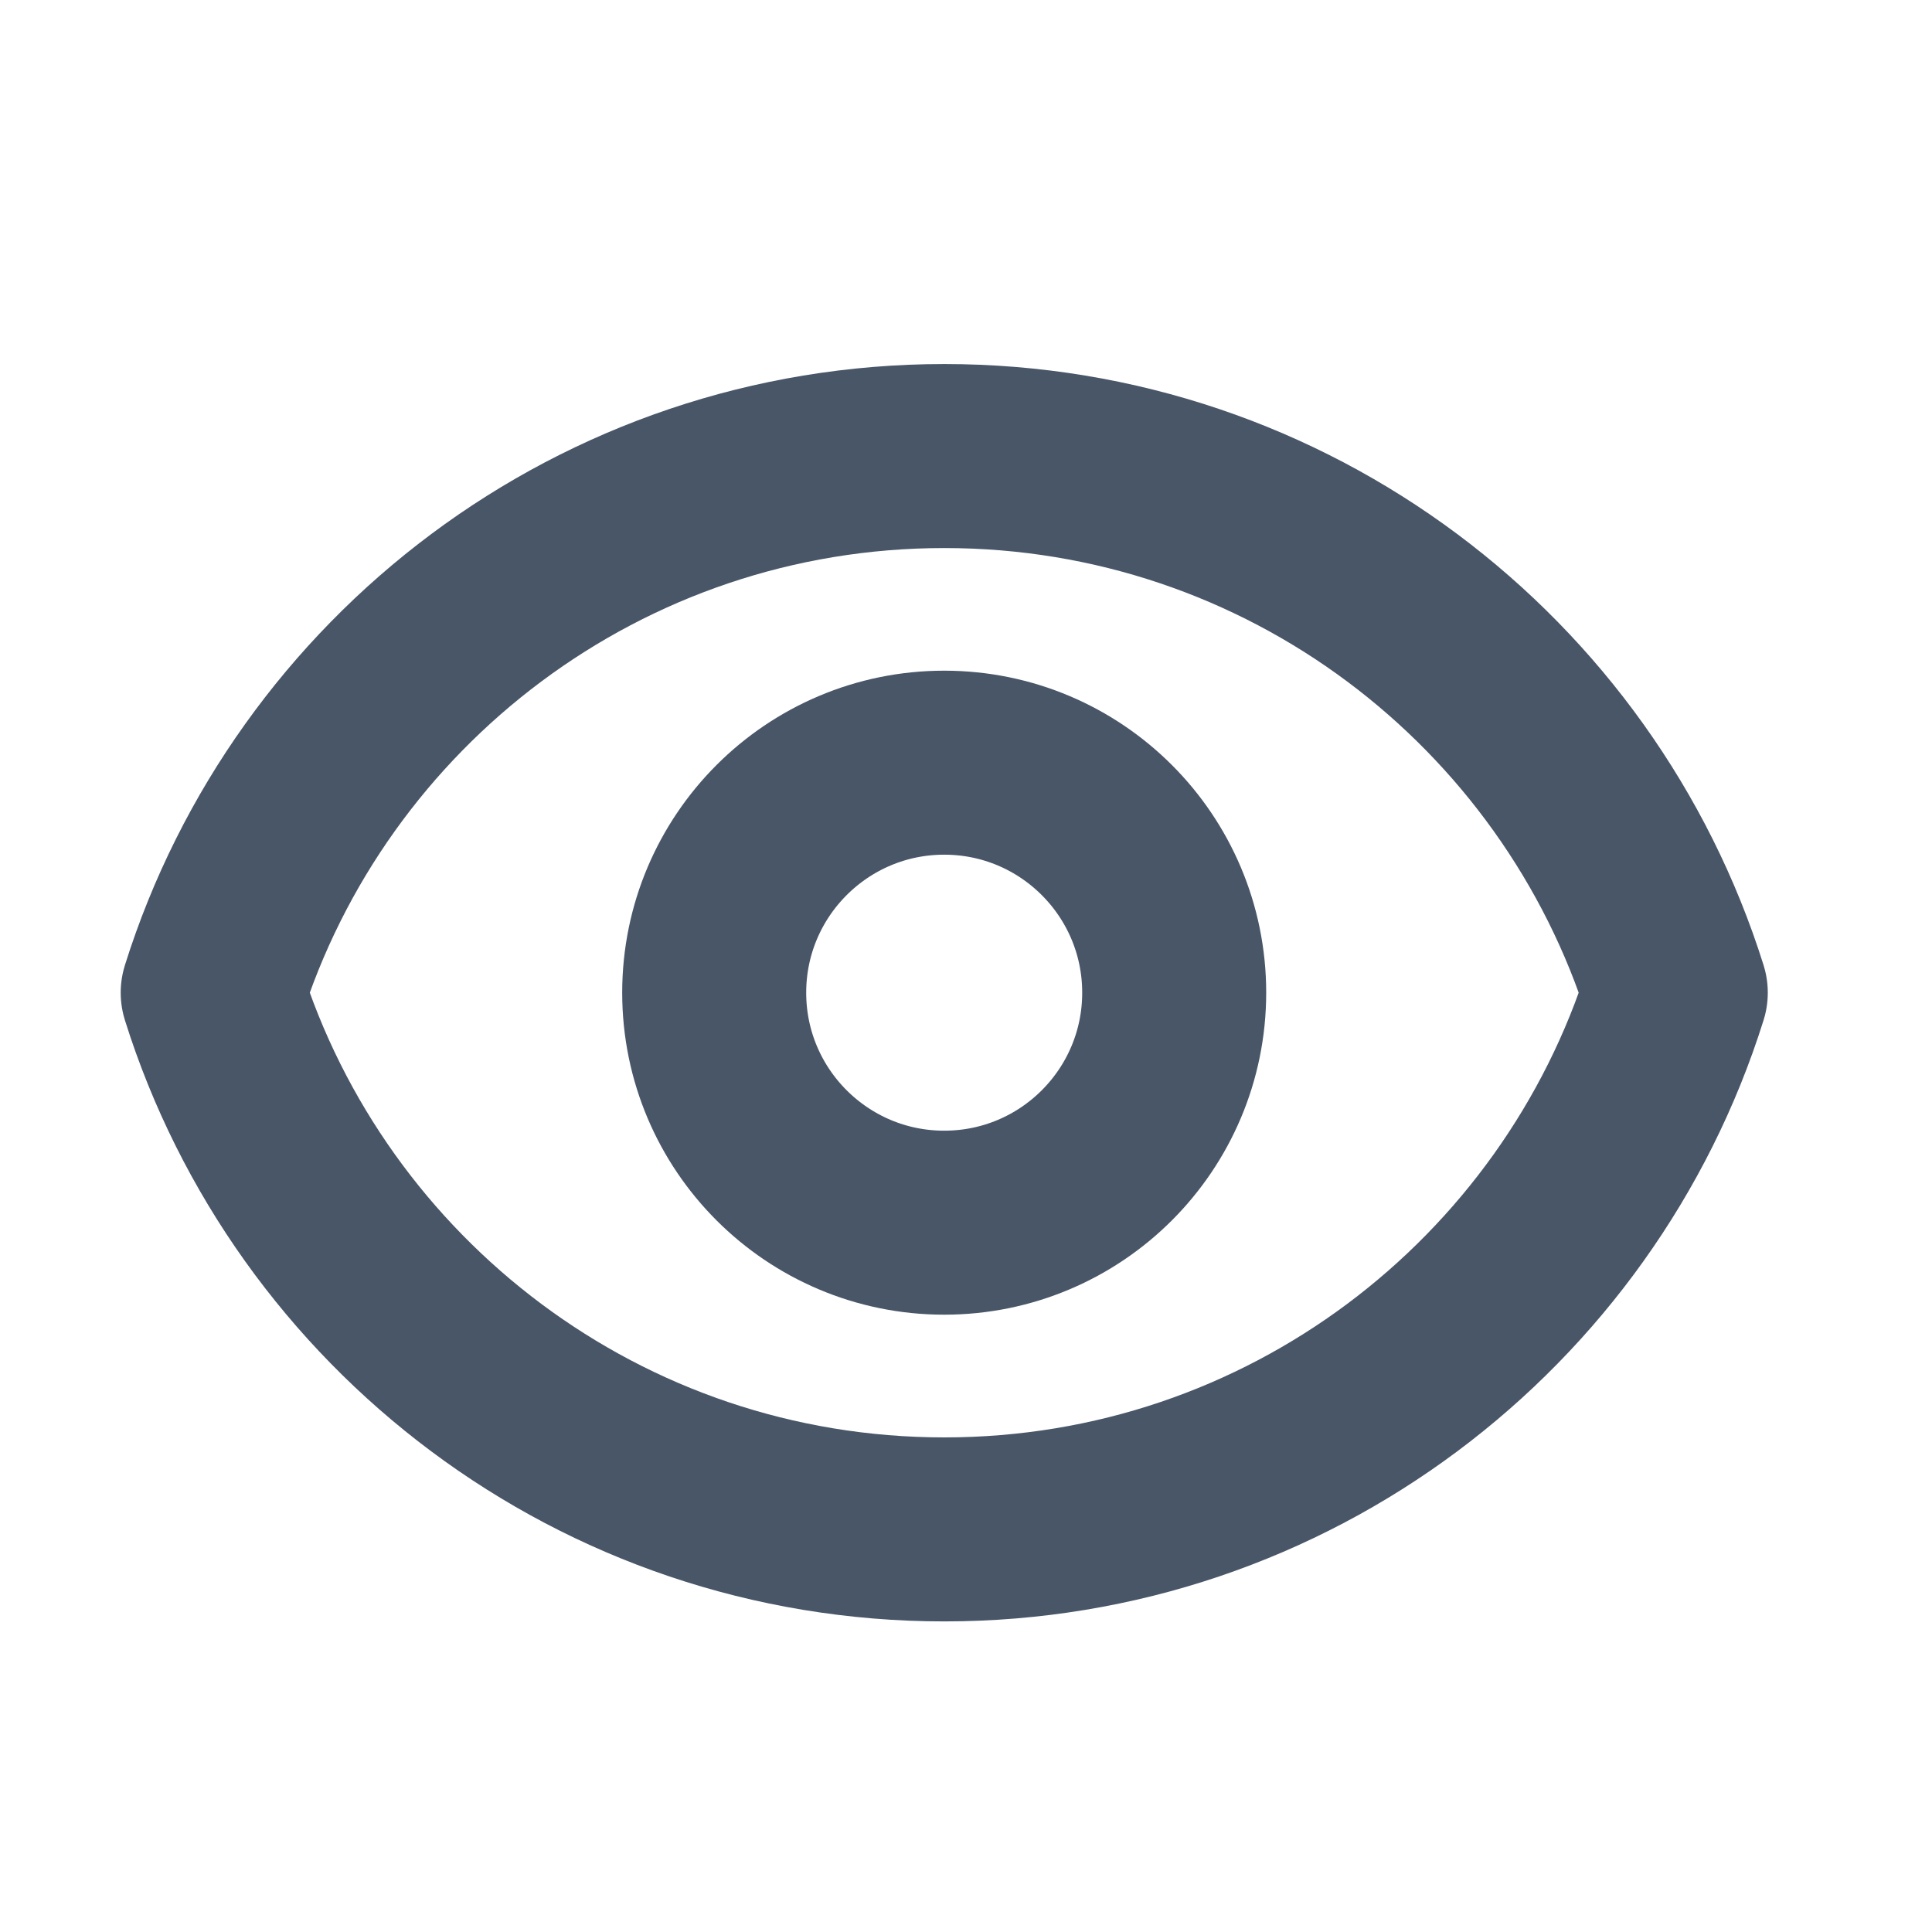 <svg width="21" height="21" viewBox="0 0 21 21" fill="none" xmlns="http://www.w3.org/2000/svg">
<path d="M12.763 10.79C12.763 12.171 11.644 13.29 10.263 13.29C8.883 13.29 7.763 12.171 7.763 10.79C7.763 9.41 8.883 8.29 10.263 8.29C11.644 8.29 12.763 9.41 12.763 10.79Z" stroke="#485668" stroke-width="2" stroke-linecap="round" stroke-linejoin="round"/>
<path d="M2.312 10.79C3.374 7.409 6.532 4.957 10.264 4.957C13.995 4.957 17.154 7.409 18.215 10.79C17.154 14.171 13.995 16.624 10.264 16.624C6.532 16.624 3.374 14.171 2.312 10.79Z" stroke="#485668" stroke-width="2" stroke-linecap="round" stroke-linejoin="round"/>
</svg>
